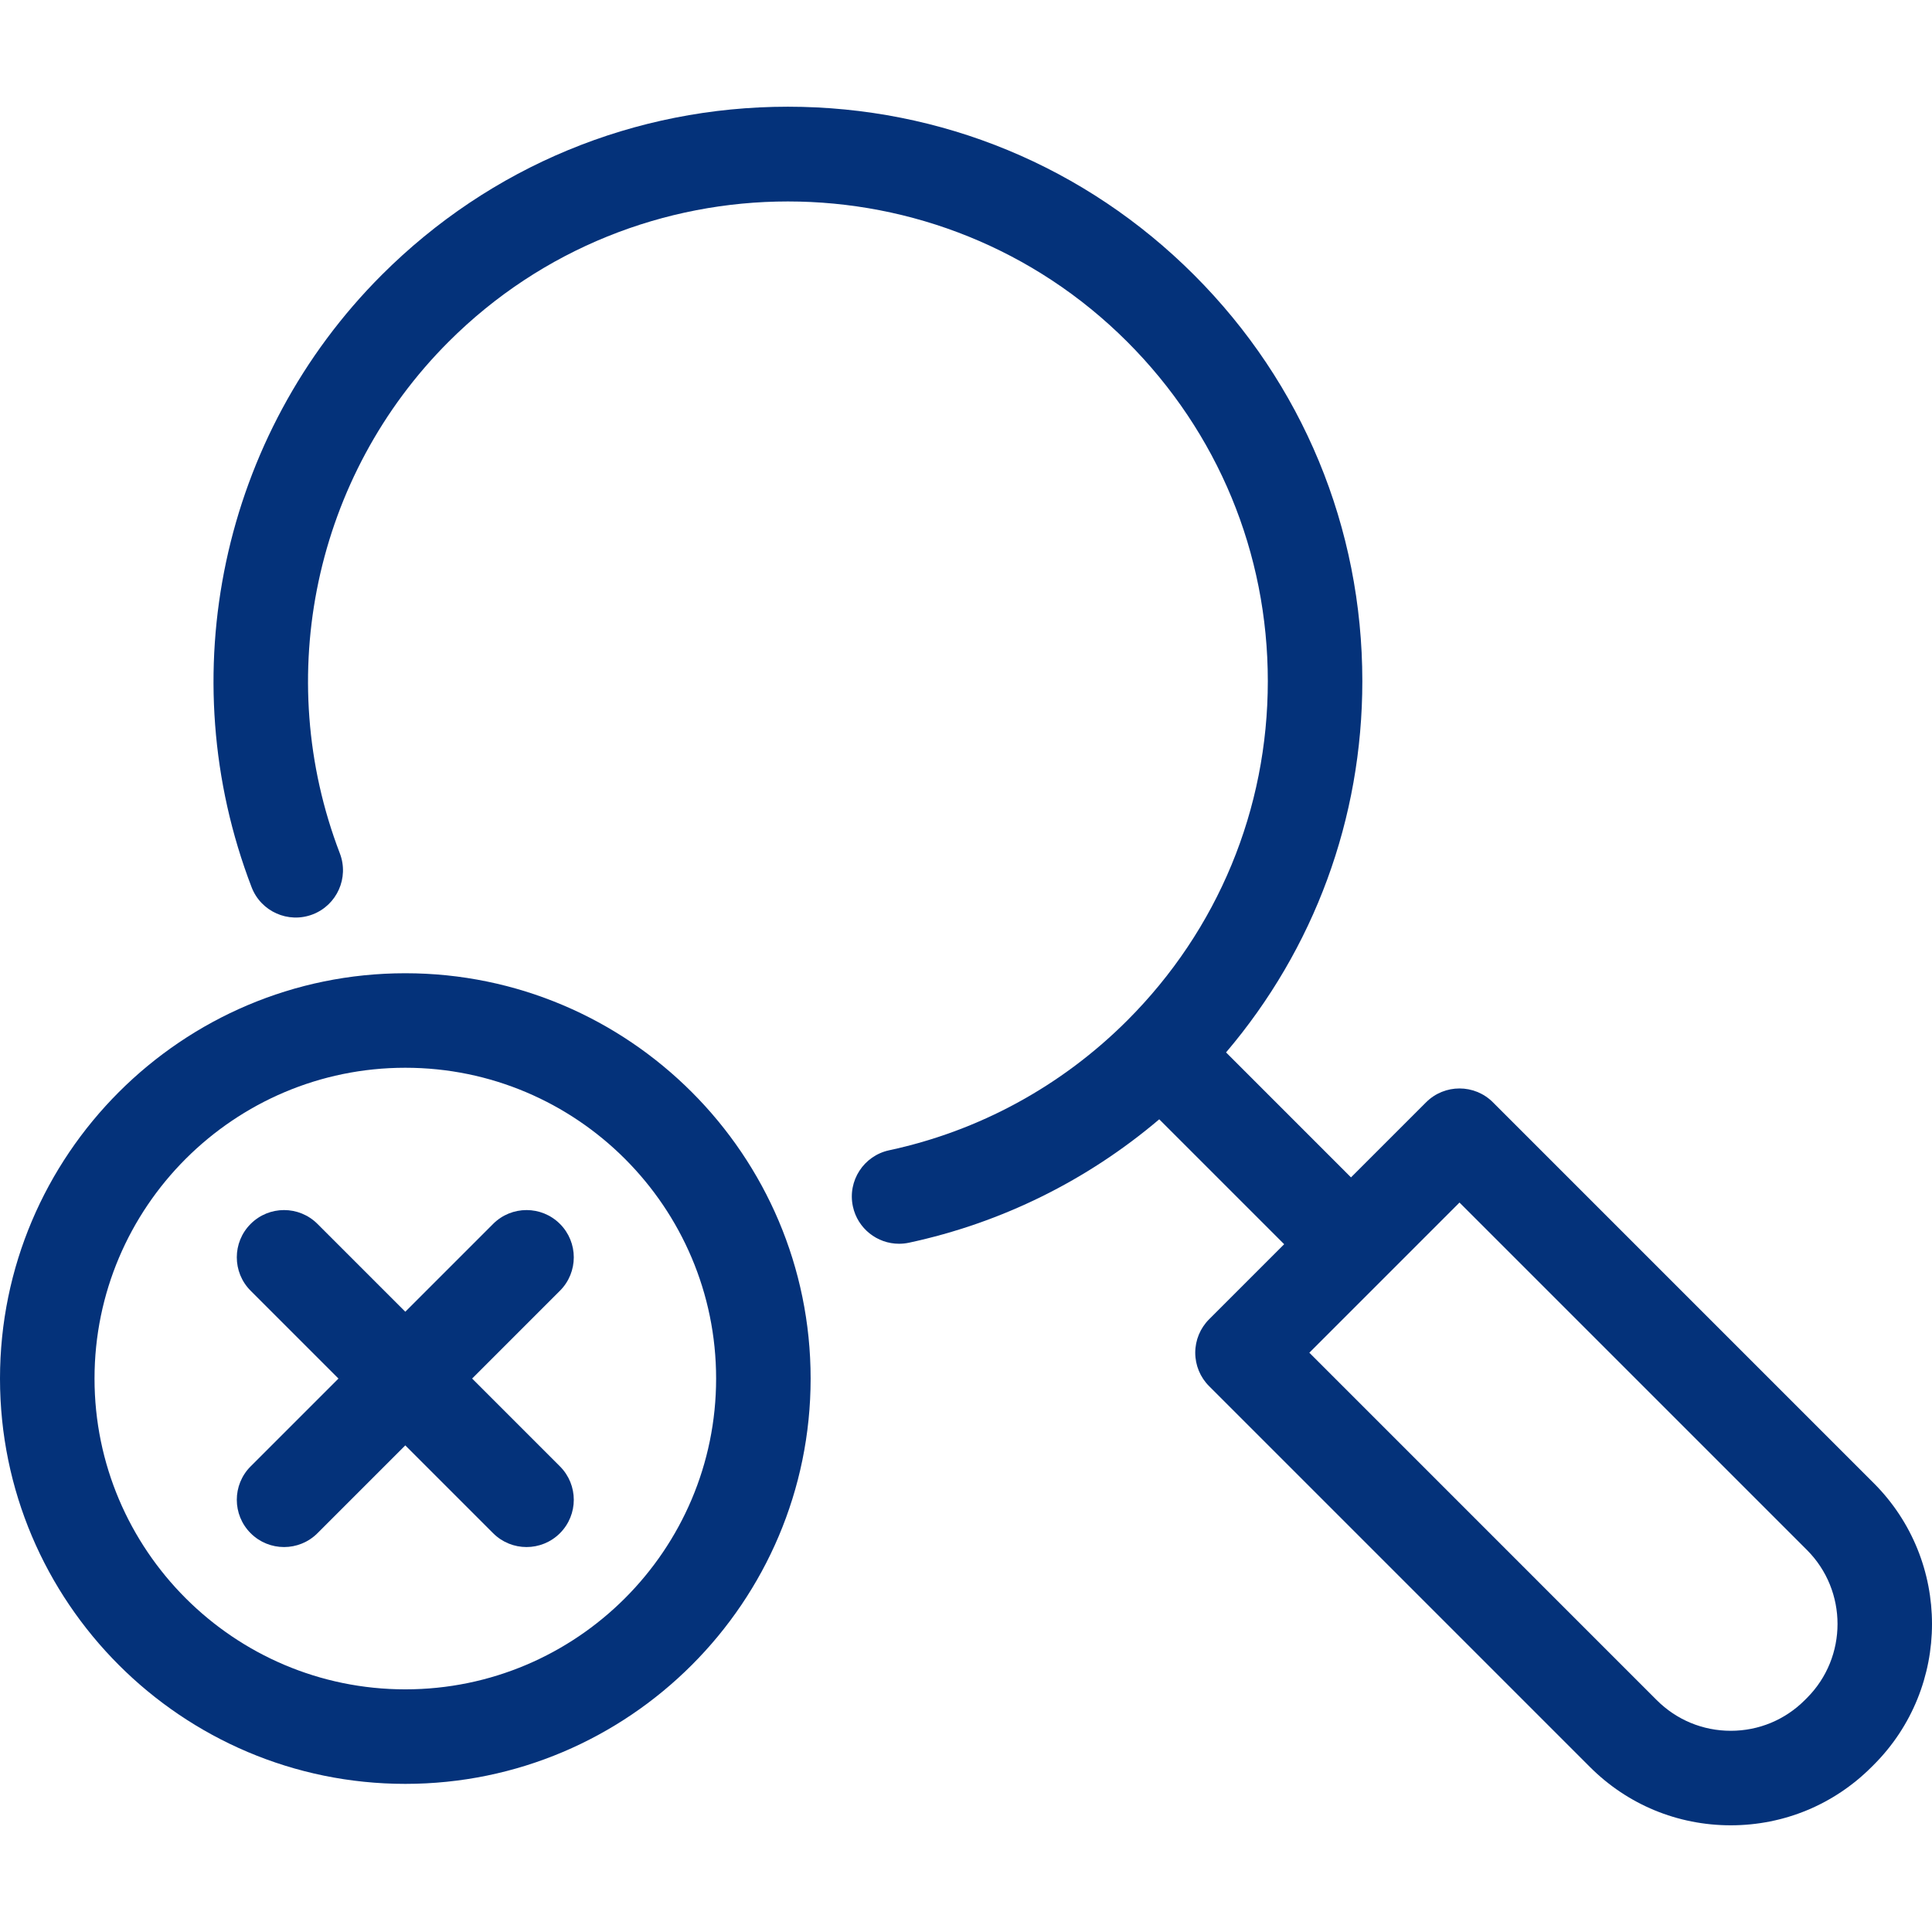 <svg width="200" height="200" viewBox="0 0 200 200" fill="none" xmlns="http://www.w3.org/2000/svg">
<rect x="0" y="0" width="200" height="200" fill="#808080" stroke="none"/>
<g clip-path="url(#clip0)">
<rect width="200" height="200" transform="matrix(-1 0 0 1 200 0)" fill="white"/>
<path d="M92.046 119.077C101.384 117.072 109.906 112.425 116.693 105.638C126.076 96.255 131.244 83.779 131.244 70.51C131.244 57.24 126.076 44.765 116.693 35.382C97.322 16.012 65.806 16.012 46.436 35.382C32.575 49.243 28.156 70.03 35.18 88.338C36.148 90.861 34.888 93.691 32.365 94.659C29.842 95.625 27.013 94.366 26.045 91.843C17.638 69.932 22.927 45.054 39.517 28.463C50.749 17.232 65.681 11.047 81.564 11.047C97.448 11.047 112.38 17.232 123.611 28.463C134.843 39.694 141.028 54.627 141.028 70.51C141.028 84.75 136.042 98.217 126.92 108.946L139.855 121.882L147.628 114.109C149.538 112.199 152.636 112.199 154.546 114.109L193.971 153.534C202.01 161.573 202.01 174.652 193.971 182.692L193.746 182.916C189.852 186.811 184.674 188.955 179.167 188.955C173.66 188.955 168.482 186.811 164.588 182.916L125.164 143.492C124.246 142.575 123.731 141.33 123.731 140.033C123.731 138.736 124.246 137.491 125.164 136.574L132.937 128.801L120.005 115.87C112.552 122.197 103.688 126.585 94.101 128.644C93.754 128.718 93.409 128.753 93.069 128.753C90.812 128.753 88.783 127.183 88.29 124.887C87.723 122.246 89.405 119.644 92.046 119.077ZM171.507 175.998C173.553 178.044 176.274 179.171 179.168 179.171C182.062 179.171 184.782 178.044 186.828 175.998L187.053 175.773C191.276 171.549 191.276 164.676 187.053 160.452L151.087 124.487L135.542 140.032L171.507 175.998Z" fill="#04327A"/>
<path d="M25.947 126.699C27.857 124.788 30.955 124.788 32.865 126.699L41.956 135.79L51.047 126.699C52.958 124.788 56.056 124.788 57.965 126.699C59.876 128.609 59.876 131.707 57.965 133.617L48.874 142.708L57.965 151.799C59.876 153.71 59.876 156.807 57.965 158.717C57.011 159.672 55.758 160.15 54.506 160.15C53.255 160.15 52.002 159.673 51.047 158.717L41.956 149.626L32.865 158.717C31.91 159.672 30.658 160.15 29.406 160.15C28.154 160.15 26.902 159.673 25.947 158.717C24.036 156.807 24.036 153.709 25.947 151.799L35.038 142.708L25.947 133.617C24.036 131.707 24.036 128.609 25.947 126.699Z" fill="#04327A"/>
<path d="M41.958 100.75C65.094 100.75 83.916 119.572 83.916 142.708C83.916 165.844 65.094 184.666 41.958 184.666C18.823 184.666 0 165.844 0 142.708C0 119.572 18.823 100.75 41.958 100.75ZM41.958 174.881C59.699 174.881 74.132 160.448 74.132 142.708C74.132 124.967 59.699 110.534 41.958 110.534C24.218 110.534 9.785 124.967 9.785 142.708C9.785 160.448 24.218 174.881 41.958 174.881Z" fill="#04327A"/>
</g>
<defs>
<clipPath id="clip0">
<rect width="200" height="200" fill="white" transform="matrix(-1 0 0 1 200 0)"/>
</clipPath>
</defs>
</svg>
